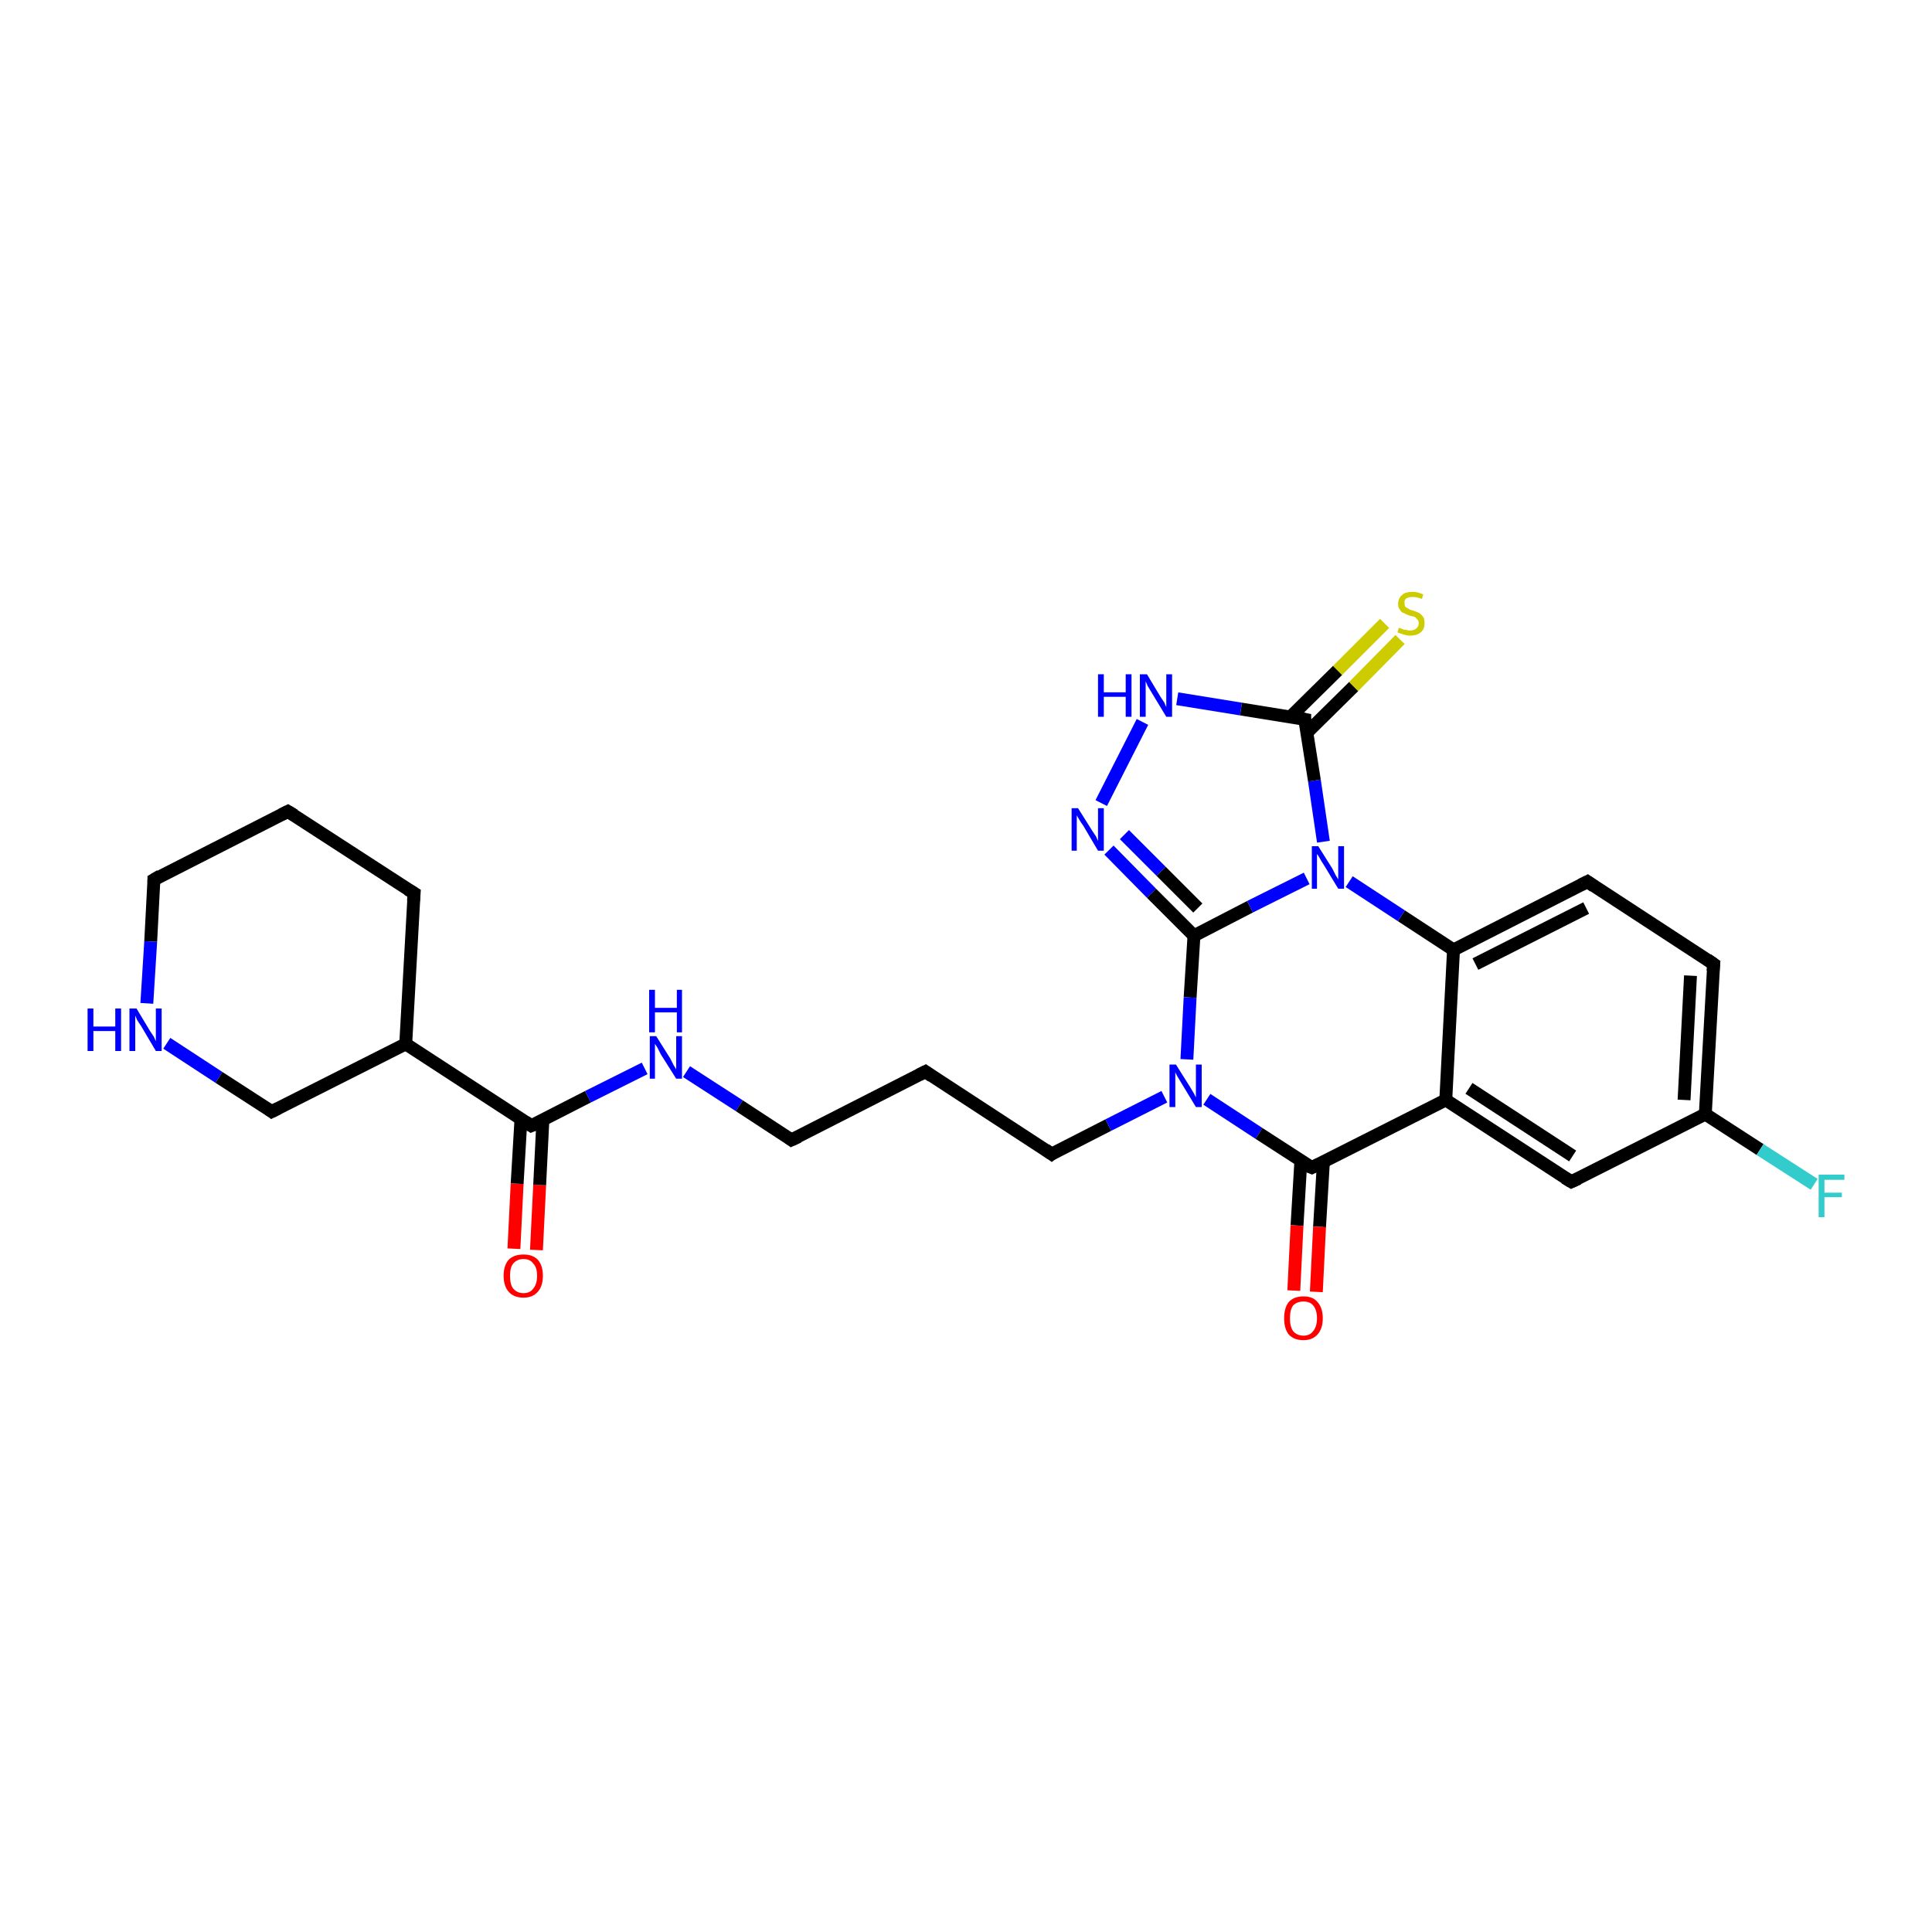 <?xml version='1.0' encoding='iso-8859-1'?>
<svg version='1.1' baseProfile='full'
              xmlns='http://www.w3.org/2000/svg'
                      xmlns:rdkit='http://www.rdkit.org/xml'
                      xmlns:xlink='http://www.w3.org/1999/xlink'
                  xml:space='preserve'
width='300px' height='300px' viewBox='0 0 300 300'>
<!-- END OF HEADER -->
<rect style='opacity:1.0;fill:#FFFFFF;stroke:none' width='300.0' height='300.0' x='0.0' y='0.0'> </rect>
<path class='bond-0 atom-0 atom-1' d='M 79.8,193.9 L 80.3,183.8' style='fill:none;fill-rule:evenodd;stroke:#FF0000;stroke-width:2.0px;stroke-linecap:butt;stroke-linejoin:miter;stroke-opacity:1' />
<path class='bond-0 atom-0 atom-1' d='M 80.3,183.8 L 80.9,173.7' style='fill:none;fill-rule:evenodd;stroke:#000000;stroke-width:2.0px;stroke-linecap:butt;stroke-linejoin:miter;stroke-opacity:1' />
<path class='bond-0 atom-0 atom-1' d='M 83.3,194.1 L 83.8,184.0' style='fill:none;fill-rule:evenodd;stroke:#FF0000;stroke-width:2.0px;stroke-linecap:butt;stroke-linejoin:miter;stroke-opacity:1' />
<path class='bond-0 atom-0 atom-1' d='M 83.8,184.0 L 84.3,173.9' style='fill:none;fill-rule:evenodd;stroke:#000000;stroke-width:2.0px;stroke-linecap:butt;stroke-linejoin:miter;stroke-opacity:1' />
<path class='bond-1 atom-1 atom-2' d='M 82.5,174.8 L 91.3,170.3' style='fill:none;fill-rule:evenodd;stroke:#000000;stroke-width:2.0px;stroke-linecap:butt;stroke-linejoin:miter;stroke-opacity:1' />
<path class='bond-1 atom-1 atom-2' d='M 91.3,170.3 L 100.1,165.9' style='fill:none;fill-rule:evenodd;stroke:#0000FF;stroke-width:2.0px;stroke-linecap:butt;stroke-linejoin:miter;stroke-opacity:1' />
<path class='bond-2 atom-2 atom-3' d='M 106.6,166.4 L 114.8,171.7' style='fill:none;fill-rule:evenodd;stroke:#0000FF;stroke-width:2.0px;stroke-linecap:butt;stroke-linejoin:miter;stroke-opacity:1' />
<path class='bond-2 atom-2 atom-3' d='M 114.8,171.7 L 122.9,177.0' style='fill:none;fill-rule:evenodd;stroke:#000000;stroke-width:2.0px;stroke-linecap:butt;stroke-linejoin:miter;stroke-opacity:1' />
<path class='bond-3 atom-3 atom-4' d='M 122.9,177.0 L 143.7,166.4' style='fill:none;fill-rule:evenodd;stroke:#000000;stroke-width:2.0px;stroke-linecap:butt;stroke-linejoin:miter;stroke-opacity:1' />
<path class='bond-4 atom-4 atom-5' d='M 143.7,166.4 L 163.3,179.2' style='fill:none;fill-rule:evenodd;stroke:#000000;stroke-width:2.0px;stroke-linecap:butt;stroke-linejoin:miter;stroke-opacity:1' />
<path class='bond-5 atom-5 atom-6' d='M 163.3,179.2 L 172.1,174.7' style='fill:none;fill-rule:evenodd;stroke:#000000;stroke-width:2.0px;stroke-linecap:butt;stroke-linejoin:miter;stroke-opacity:1' />
<path class='bond-5 atom-5 atom-6' d='M 172.1,174.7 L 180.8,170.3' style='fill:none;fill-rule:evenodd;stroke:#0000FF;stroke-width:2.0px;stroke-linecap:butt;stroke-linejoin:miter;stroke-opacity:1' />
<path class='bond-6 atom-6 atom-7' d='M 187.4,170.7 L 195.5,176.0' style='fill:none;fill-rule:evenodd;stroke:#0000FF;stroke-width:2.0px;stroke-linecap:butt;stroke-linejoin:miter;stroke-opacity:1' />
<path class='bond-6 atom-6 atom-7' d='M 195.5,176.0 L 203.7,181.3' style='fill:none;fill-rule:evenodd;stroke:#000000;stroke-width:2.0px;stroke-linecap:butt;stroke-linejoin:miter;stroke-opacity:1' />
<path class='bond-7 atom-7 atom-8' d='M 202.0,180.2 L 201.4,190.3' style='fill:none;fill-rule:evenodd;stroke:#000000;stroke-width:2.0px;stroke-linecap:butt;stroke-linejoin:miter;stroke-opacity:1' />
<path class='bond-7 atom-7 atom-8' d='M 201.4,190.3 L 200.9,200.4' style='fill:none;fill-rule:evenodd;stroke:#FF0000;stroke-width:2.0px;stroke-linecap:butt;stroke-linejoin:miter;stroke-opacity:1' />
<path class='bond-7 atom-7 atom-8' d='M 205.5,180.4 L 204.9,190.5' style='fill:none;fill-rule:evenodd;stroke:#000000;stroke-width:2.0px;stroke-linecap:butt;stroke-linejoin:miter;stroke-opacity:1' />
<path class='bond-7 atom-7 atom-8' d='M 204.9,190.5 L 204.4,200.6' style='fill:none;fill-rule:evenodd;stroke:#FF0000;stroke-width:2.0px;stroke-linecap:butt;stroke-linejoin:miter;stroke-opacity:1' />
<path class='bond-8 atom-7 atom-9' d='M 203.7,181.3 L 224.5,170.8' style='fill:none;fill-rule:evenodd;stroke:#000000;stroke-width:2.0px;stroke-linecap:butt;stroke-linejoin:miter;stroke-opacity:1' />
<path class='bond-9 atom-9 atom-10' d='M 224.5,170.8 L 244.0,183.5' style='fill:none;fill-rule:evenodd;stroke:#000000;stroke-width:2.0px;stroke-linecap:butt;stroke-linejoin:miter;stroke-opacity:1' />
<path class='bond-9 atom-9 atom-10' d='M 228.1,169.0 L 244.2,179.5' style='fill:none;fill-rule:evenodd;stroke:#000000;stroke-width:2.0px;stroke-linecap:butt;stroke-linejoin:miter;stroke-opacity:1' />
<path class='bond-10 atom-10 atom-11' d='M 244.0,183.5 L 264.8,173.0' style='fill:none;fill-rule:evenodd;stroke:#000000;stroke-width:2.0px;stroke-linecap:butt;stroke-linejoin:miter;stroke-opacity:1' />
<path class='bond-11 atom-11 atom-12' d='M 264.8,173.0 L 273.3,178.5' style='fill:none;fill-rule:evenodd;stroke:#000000;stroke-width:2.0px;stroke-linecap:butt;stroke-linejoin:miter;stroke-opacity:1' />
<path class='bond-11 atom-11 atom-12' d='M 273.3,178.5 L 281.7,183.9' style='fill:none;fill-rule:evenodd;stroke:#33CCCC;stroke-width:2.0px;stroke-linecap:butt;stroke-linejoin:miter;stroke-opacity:1' />
<path class='bond-12 atom-11 atom-13' d='M 264.8,173.0 L 266.1,149.7' style='fill:none;fill-rule:evenodd;stroke:#000000;stroke-width:2.0px;stroke-linecap:butt;stroke-linejoin:miter;stroke-opacity:1' />
<path class='bond-12 atom-11 atom-13' d='M 261.5,170.8 L 262.5,151.5' style='fill:none;fill-rule:evenodd;stroke:#000000;stroke-width:2.0px;stroke-linecap:butt;stroke-linejoin:miter;stroke-opacity:1' />
<path class='bond-13 atom-13 atom-14' d='M 266.1,149.7 L 246.5,136.9' style='fill:none;fill-rule:evenodd;stroke:#000000;stroke-width:2.0px;stroke-linecap:butt;stroke-linejoin:miter;stroke-opacity:1' />
<path class='bond-14 atom-14 atom-15' d='M 246.5,136.9 L 225.7,147.5' style='fill:none;fill-rule:evenodd;stroke:#000000;stroke-width:2.0px;stroke-linecap:butt;stroke-linejoin:miter;stroke-opacity:1' />
<path class='bond-14 atom-14 atom-15' d='M 246.3,141.0 L 229.1,149.7' style='fill:none;fill-rule:evenodd;stroke:#000000;stroke-width:2.0px;stroke-linecap:butt;stroke-linejoin:miter;stroke-opacity:1' />
<path class='bond-15 atom-15 atom-16' d='M 225.7,147.5 L 217.6,142.2' style='fill:none;fill-rule:evenodd;stroke:#000000;stroke-width:2.0px;stroke-linecap:butt;stroke-linejoin:miter;stroke-opacity:1' />
<path class='bond-15 atom-15 atom-16' d='M 217.6,142.2 L 209.5,136.9' style='fill:none;fill-rule:evenodd;stroke:#0000FF;stroke-width:2.0px;stroke-linecap:butt;stroke-linejoin:miter;stroke-opacity:1' />
<path class='bond-16 atom-16 atom-17' d='M 205.5,130.7 L 204.1,121.2' style='fill:none;fill-rule:evenodd;stroke:#0000FF;stroke-width:2.0px;stroke-linecap:butt;stroke-linejoin:miter;stroke-opacity:1' />
<path class='bond-16 atom-16 atom-17' d='M 204.1,121.2 L 202.6,111.7' style='fill:none;fill-rule:evenodd;stroke:#000000;stroke-width:2.0px;stroke-linecap:butt;stroke-linejoin:miter;stroke-opacity:1' />
<path class='bond-17 atom-17 atom-18' d='M 202.9,113.8 L 210.2,106.6' style='fill:none;fill-rule:evenodd;stroke:#000000;stroke-width:2.0px;stroke-linecap:butt;stroke-linejoin:miter;stroke-opacity:1' />
<path class='bond-17 atom-17 atom-18' d='M 210.2,106.6 L 217.4,99.3' style='fill:none;fill-rule:evenodd;stroke:#CCCC00;stroke-width:2.0px;stroke-linecap:butt;stroke-linejoin:miter;stroke-opacity:1' />
<path class='bond-17 atom-17 atom-18' d='M 200.4,111.3 L 207.7,104.1' style='fill:none;fill-rule:evenodd;stroke:#000000;stroke-width:2.0px;stroke-linecap:butt;stroke-linejoin:miter;stroke-opacity:1' />
<path class='bond-17 atom-17 atom-18' d='M 207.7,104.1 L 215.0,96.8' style='fill:none;fill-rule:evenodd;stroke:#CCCC00;stroke-width:2.0px;stroke-linecap:butt;stroke-linejoin:miter;stroke-opacity:1' />
<path class='bond-18 atom-17 atom-19' d='M 202.6,111.7 L 192.7,110.1' style='fill:none;fill-rule:evenodd;stroke:#000000;stroke-width:2.0px;stroke-linecap:butt;stroke-linejoin:miter;stroke-opacity:1' />
<path class='bond-18 atom-17 atom-19' d='M 192.7,110.1 L 182.8,108.5' style='fill:none;fill-rule:evenodd;stroke:#0000FF;stroke-width:2.0px;stroke-linecap:butt;stroke-linejoin:miter;stroke-opacity:1' />
<path class='bond-19 atom-19 atom-20' d='M 177.4,112.1 L 171.0,124.7' style='fill:none;fill-rule:evenodd;stroke:#0000FF;stroke-width:2.0px;stroke-linecap:butt;stroke-linejoin:miter;stroke-opacity:1' />
<path class='bond-20 atom-20 atom-21' d='M 172.2,132.0 L 178.8,138.7' style='fill:none;fill-rule:evenodd;stroke:#0000FF;stroke-width:2.0px;stroke-linecap:butt;stroke-linejoin:miter;stroke-opacity:1' />
<path class='bond-20 atom-20 atom-21' d='M 178.8,138.7 L 185.4,145.3' style='fill:none;fill-rule:evenodd;stroke:#000000;stroke-width:2.0px;stroke-linecap:butt;stroke-linejoin:miter;stroke-opacity:1' />
<path class='bond-20 atom-20 atom-21' d='M 174.6,129.6 L 180.3,135.3' style='fill:none;fill-rule:evenodd;stroke:#0000FF;stroke-width:2.0px;stroke-linecap:butt;stroke-linejoin:miter;stroke-opacity:1' />
<path class='bond-20 atom-20 atom-21' d='M 180.3,135.3 L 186.0,141.0' style='fill:none;fill-rule:evenodd;stroke:#000000;stroke-width:2.0px;stroke-linecap:butt;stroke-linejoin:miter;stroke-opacity:1' />
<path class='bond-21 atom-1 atom-22' d='M 82.5,174.8 L 63.0,162.1' style='fill:none;fill-rule:evenodd;stroke:#000000;stroke-width:2.0px;stroke-linecap:butt;stroke-linejoin:miter;stroke-opacity:1' />
<path class='bond-22 atom-22 atom-23' d='M 63.0,162.1 L 64.3,138.7' style='fill:none;fill-rule:evenodd;stroke:#000000;stroke-width:2.0px;stroke-linecap:butt;stroke-linejoin:miter;stroke-opacity:1' />
<path class='bond-23 atom-23 atom-24' d='M 64.3,138.7 L 44.7,126.0' style='fill:none;fill-rule:evenodd;stroke:#000000;stroke-width:2.0px;stroke-linecap:butt;stroke-linejoin:miter;stroke-opacity:1' />
<path class='bond-24 atom-24 atom-25' d='M 44.7,126.0 L 23.9,136.6' style='fill:none;fill-rule:evenodd;stroke:#000000;stroke-width:2.0px;stroke-linecap:butt;stroke-linejoin:miter;stroke-opacity:1' />
<path class='bond-25 atom-25 atom-26' d='M 23.9,136.6 L 23.4,146.2' style='fill:none;fill-rule:evenodd;stroke:#000000;stroke-width:2.0px;stroke-linecap:butt;stroke-linejoin:miter;stroke-opacity:1' />
<path class='bond-25 atom-25 atom-26' d='M 23.4,146.2 L 22.8,155.8' style='fill:none;fill-rule:evenodd;stroke:#0000FF;stroke-width:2.0px;stroke-linecap:butt;stroke-linejoin:miter;stroke-opacity:1' />
<path class='bond-26 atom-26 atom-27' d='M 25.9,162.0 L 34.0,167.3' style='fill:none;fill-rule:evenodd;stroke:#0000FF;stroke-width:2.0px;stroke-linecap:butt;stroke-linejoin:miter;stroke-opacity:1' />
<path class='bond-26 atom-26 atom-27' d='M 34.0,167.3 L 42.2,172.6' style='fill:none;fill-rule:evenodd;stroke:#000000;stroke-width:2.0px;stroke-linecap:butt;stroke-linejoin:miter;stroke-opacity:1' />
<path class='bond-27 atom-21 atom-6' d='M 185.4,145.3 L 184.8,154.9' style='fill:none;fill-rule:evenodd;stroke:#000000;stroke-width:2.0px;stroke-linecap:butt;stroke-linejoin:miter;stroke-opacity:1' />
<path class='bond-27 atom-21 atom-6' d='M 184.8,154.9 L 184.3,164.5' style='fill:none;fill-rule:evenodd;stroke:#0000FF;stroke-width:2.0px;stroke-linecap:butt;stroke-linejoin:miter;stroke-opacity:1' />
<path class='bond-28 atom-27 atom-22' d='M 42.2,172.6 L 63.0,162.1' style='fill:none;fill-rule:evenodd;stroke:#000000;stroke-width:2.0px;stroke-linecap:butt;stroke-linejoin:miter;stroke-opacity:1' />
<path class='bond-29 atom-15 atom-9' d='M 225.7,147.5 L 224.5,170.8' style='fill:none;fill-rule:evenodd;stroke:#000000;stroke-width:2.0px;stroke-linecap:butt;stroke-linejoin:miter;stroke-opacity:1' />
<path class='bond-30 atom-21 atom-16' d='M 185.4,145.3 L 194.1,140.8' style='fill:none;fill-rule:evenodd;stroke:#000000;stroke-width:2.0px;stroke-linecap:butt;stroke-linejoin:miter;stroke-opacity:1' />
<path class='bond-30 atom-21 atom-16' d='M 194.1,140.8 L 202.9,136.4' style='fill:none;fill-rule:evenodd;stroke:#0000FF;stroke-width:2.0px;stroke-linecap:butt;stroke-linejoin:miter;stroke-opacity:1' />
<path d='M 83.0,174.6 L 82.5,174.8 L 81.6,174.2' style='fill:none;stroke:#000000;stroke-width:2.0px;stroke-linecap:butt;stroke-linejoin:miter;stroke-opacity:1;' />
<path d='M 122.5,176.7 L 122.9,177.0 L 124.0,176.5' style='fill:none;stroke:#000000;stroke-width:2.0px;stroke-linecap:butt;stroke-linejoin:miter;stroke-opacity:1;' />
<path d='M 142.7,166.9 L 143.7,166.4 L 144.7,167.1' style='fill:none;stroke:#000000;stroke-width:2.0px;stroke-linecap:butt;stroke-linejoin:miter;stroke-opacity:1;' />
<path d='M 162.3,178.5 L 163.3,179.2 L 163.7,178.9' style='fill:none;stroke:#000000;stroke-width:2.0px;stroke-linecap:butt;stroke-linejoin:miter;stroke-opacity:1;' />
<path d='M 203.2,181.1 L 203.7,181.3 L 204.7,180.8' style='fill:none;stroke:#000000;stroke-width:2.0px;stroke-linecap:butt;stroke-linejoin:miter;stroke-opacity:1;' />
<path d='M 243.0,182.9 L 244.0,183.5 L 245.1,183.0' style='fill:none;stroke:#000000;stroke-width:2.0px;stroke-linecap:butt;stroke-linejoin:miter;stroke-opacity:1;' />
<path d='M 266.0,150.8 L 266.1,149.7 L 265.1,149.0' style='fill:none;stroke:#000000;stroke-width:2.0px;stroke-linecap:butt;stroke-linejoin:miter;stroke-opacity:1;' />
<path d='M 247.5,137.6 L 246.5,136.9 L 245.5,137.4' style='fill:none;stroke:#000000;stroke-width:2.0px;stroke-linecap:butt;stroke-linejoin:miter;stroke-opacity:1;' />
<path d='M 202.6,112.1 L 202.6,111.7 L 202.1,111.6' style='fill:none;stroke:#000000;stroke-width:2.0px;stroke-linecap:butt;stroke-linejoin:miter;stroke-opacity:1;' />
<path d='M 64.2,139.9 L 64.3,138.7 L 63.3,138.1' style='fill:none;stroke:#000000;stroke-width:2.0px;stroke-linecap:butt;stroke-linejoin:miter;stroke-opacity:1;' />
<path d='M 45.7,126.6 L 44.7,126.0 L 43.7,126.5' style='fill:none;stroke:#000000;stroke-width:2.0px;stroke-linecap:butt;stroke-linejoin:miter;stroke-opacity:1;' />
<path d='M 24.9,136.0 L 23.9,136.6 L 23.9,137.0' style='fill:none;stroke:#000000;stroke-width:2.0px;stroke-linecap:butt;stroke-linejoin:miter;stroke-opacity:1;' />
<path d='M 41.8,172.3 L 42.2,172.6 L 43.2,172.1' style='fill:none;stroke:#000000;stroke-width:2.0px;stroke-linecap:butt;stroke-linejoin:miter;stroke-opacity:1;' />
<path class='atom-0' d='M 78.2 198.1
Q 78.2 196.5, 79.0 195.6
Q 79.8 194.8, 81.3 194.8
Q 82.7 194.8, 83.5 195.6
Q 84.3 196.5, 84.3 198.1
Q 84.3 199.7, 83.5 200.6
Q 82.7 201.5, 81.3 201.5
Q 79.8 201.5, 79.0 200.6
Q 78.2 199.7, 78.2 198.1
M 81.3 200.8
Q 82.3 200.8, 82.8 200.1
Q 83.4 199.4, 83.4 198.1
Q 83.4 196.8, 82.8 196.2
Q 82.3 195.5, 81.3 195.5
Q 80.3 195.5, 79.7 196.2
Q 79.2 196.8, 79.2 198.1
Q 79.2 199.5, 79.7 200.1
Q 80.3 200.8, 81.3 200.8
' fill='#FF0000'/>
<path class='atom-2' d='M 101.9 160.9
L 104.1 164.4
Q 104.3 164.8, 104.6 165.4
Q 105.0 166.0, 105.0 166.1
L 105.0 160.9
L 105.9 160.9
L 105.9 167.5
L 105.0 167.5
L 102.6 163.7
Q 102.4 163.3, 102.1 162.7
Q 101.8 162.2, 101.7 162.1
L 101.7 167.5
L 100.9 167.5
L 100.9 160.9
L 101.9 160.9
' fill='#0000FF'/>
<path class='atom-2' d='M 100.8 153.7
L 101.7 153.7
L 101.7 156.5
L 105.1 156.5
L 105.1 153.7
L 105.9 153.7
L 105.9 160.3
L 105.1 160.3
L 105.1 157.2
L 101.7 157.2
L 101.7 160.3
L 100.8 160.3
L 100.8 153.7
' fill='#0000FF'/>
<path class='atom-6' d='M 182.6 165.3
L 184.8 168.8
Q 185.0 169.1, 185.4 169.8
Q 185.7 170.4, 185.7 170.4
L 185.7 165.3
L 186.6 165.3
L 186.6 171.9
L 185.7 171.9
L 183.4 168.1
Q 183.1 167.6, 182.8 167.1
Q 182.5 166.6, 182.5 166.4
L 182.5 171.9
L 181.6 171.9
L 181.6 165.3
L 182.6 165.3
' fill='#0000FF'/>
<path class='atom-8' d='M 199.4 204.7
Q 199.4 203.1, 200.1 202.2
Q 200.9 201.3, 202.4 201.3
Q 203.9 201.3, 204.6 202.2
Q 205.4 203.1, 205.4 204.7
Q 205.4 206.3, 204.6 207.2
Q 203.8 208.1, 202.4 208.1
Q 200.9 208.1, 200.1 207.2
Q 199.4 206.3, 199.4 204.7
M 202.4 207.4
Q 203.4 207.4, 203.9 206.7
Q 204.5 206.0, 204.5 204.7
Q 204.5 203.4, 203.9 202.7
Q 203.4 202.1, 202.4 202.1
Q 201.4 202.1, 200.8 202.7
Q 200.3 203.4, 200.3 204.7
Q 200.3 206.0, 200.8 206.7
Q 201.4 207.4, 202.4 207.4
' fill='#FF0000'/>
<path class='atom-12' d='M 282.4 182.4
L 286.4 182.4
L 286.4 183.2
L 283.3 183.2
L 283.3 185.2
L 286.0 185.2
L 286.0 185.9
L 283.3 185.9
L 283.3 189.0
L 282.4 189.0
L 282.4 182.4
' fill='#33CCCC'/>
<path class='atom-16' d='M 204.7 131.4
L 206.9 134.9
Q 207.1 135.3, 207.4 135.9
Q 207.8 136.5, 207.8 136.6
L 207.8 131.4
L 208.7 131.4
L 208.7 138.0
L 207.8 138.0
L 205.5 134.2
Q 205.2 133.8, 204.9 133.2
Q 204.6 132.7, 204.5 132.6
L 204.5 138.0
L 203.7 138.0
L 203.7 131.4
L 204.7 131.4
' fill='#0000FF'/>
<path class='atom-18' d='M 217.2 97.5
Q 217.3 97.5, 217.6 97.6
Q 217.9 97.8, 218.3 97.8
Q 218.6 97.9, 218.9 97.9
Q 219.6 97.9, 219.9 97.6
Q 220.3 97.3, 220.3 96.8
Q 220.3 96.4, 220.1 96.2
Q 219.9 96.0, 219.7 95.8
Q 219.4 95.7, 218.9 95.6
Q 218.3 95.4, 218.0 95.2
Q 217.6 95.1, 217.4 94.7
Q 217.1 94.4, 217.1 93.8
Q 217.1 92.9, 217.7 92.4
Q 218.2 91.9, 219.4 91.9
Q 220.1 91.9, 221.0 92.3
L 220.8 93.0
Q 220.0 92.7, 219.4 92.7
Q 218.8 92.7, 218.4 92.9
Q 218.0 93.2, 218.1 93.6
Q 218.1 94.0, 218.2 94.2
Q 218.4 94.4, 218.7 94.5
Q 218.9 94.7, 219.4 94.8
Q 220.0 95.0, 220.4 95.2
Q 220.7 95.4, 221.0 95.8
Q 221.2 96.1, 221.2 96.8
Q 221.2 97.7, 220.6 98.2
Q 220.0 98.7, 219.0 98.7
Q 218.4 98.7, 217.9 98.5
Q 217.5 98.4, 217.0 98.2
L 217.2 97.5
' fill='#CCCC00'/>
<path class='atom-19' d='M 170.5 104.7
L 171.4 104.7
L 171.4 107.5
L 174.8 107.5
L 174.8 104.7
L 175.7 104.7
L 175.7 111.3
L 174.8 111.3
L 174.8 108.2
L 171.4 108.2
L 171.4 111.3
L 170.5 111.3
L 170.5 104.7
' fill='#0000FF'/>
<path class='atom-19' d='M 178.1 104.7
L 180.2 108.2
Q 180.4 108.5, 180.8 109.1
Q 181.1 109.8, 181.1 109.8
L 181.1 104.7
L 182.0 104.7
L 182.0 111.3
L 181.1 111.3
L 178.8 107.5
Q 178.5 107.0, 178.2 106.5
Q 178.0 106.0, 177.9 105.8
L 177.9 111.3
L 177.0 111.3
L 177.0 104.7
L 178.1 104.7
' fill='#0000FF'/>
<path class='atom-20' d='M 167.4 125.5
L 169.6 129.0
Q 169.8 129.3, 170.2 129.9
Q 170.5 130.6, 170.5 130.6
L 170.5 125.5
L 171.4 125.5
L 171.4 132.1
L 170.5 132.1
L 168.2 128.2
Q 167.9 127.8, 167.6 127.3
Q 167.3 126.8, 167.2 126.6
L 167.2 132.1
L 166.4 132.1
L 166.4 125.5
L 167.4 125.5
' fill='#0000FF'/>
<path class='atom-26' d='M 13.6 156.6
L 14.5 156.6
L 14.5 159.4
L 17.9 159.4
L 17.9 156.6
L 18.8 156.6
L 18.8 163.2
L 17.9 163.2
L 17.9 160.1
L 14.5 160.1
L 14.5 163.2
L 13.6 163.2
L 13.6 156.6
' fill='#0000FF'/>
<path class='atom-26' d='M 21.2 156.6
L 23.3 160.1
Q 23.5 160.4, 23.9 161.0
Q 24.2 161.7, 24.2 161.7
L 24.2 156.6
L 25.1 156.6
L 25.1 163.2
L 24.2 163.2
L 21.9 159.3
Q 21.6 158.9, 21.3 158.4
Q 21.1 157.9, 21.0 157.7
L 21.0 163.2
L 20.1 163.2
L 20.1 156.6
L 21.2 156.6
' fill='#0000FF'/>
</svg>

